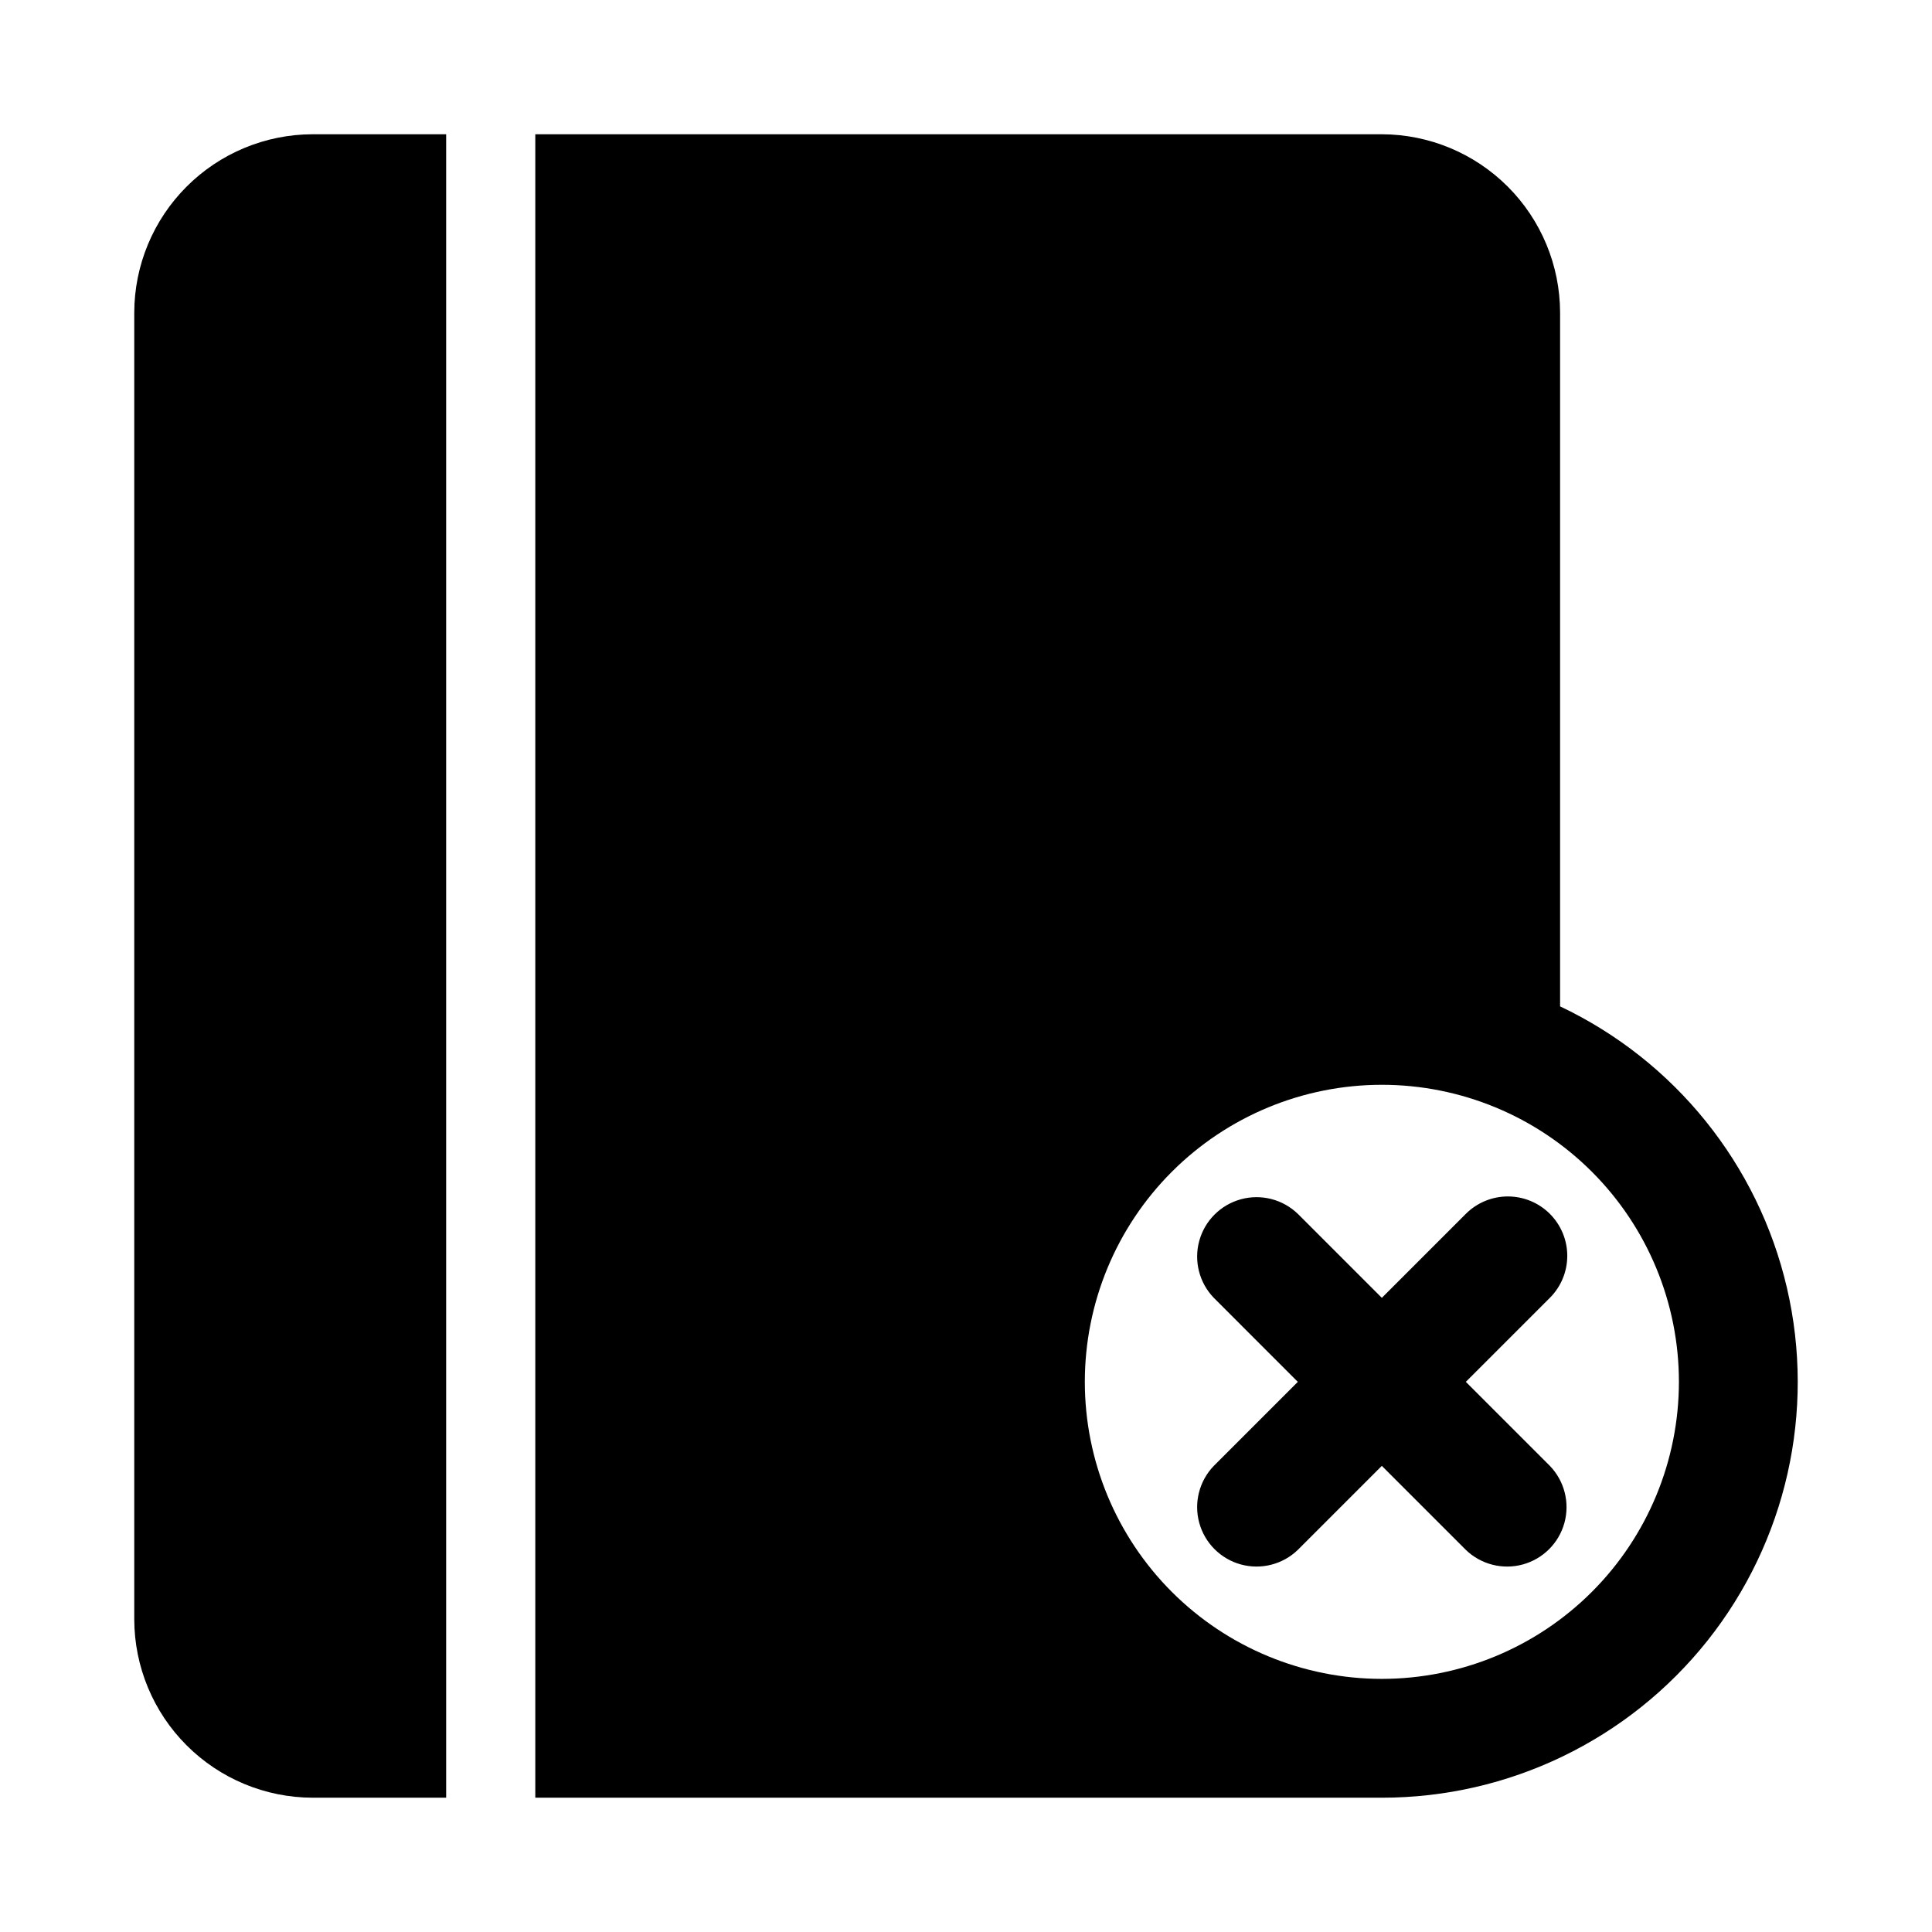 <?xml version="1.0" encoding="UTF-8"?>
<!-- Uploaded to: ICON Repo, www.svgrepo.com, Generator: ICON Repo Mixer Tools -->
<svg fill="#000000" width="800px" height="800px" version="1.1" viewBox="144 144 512 512" xmlns="http://www.w3.org/2000/svg">
 <g>
  <path d="m554.73 465.68c-2.953-2.949-6.957-4.609-11.133-4.609-4.176 0-8.18 1.66-11.133 4.609l-22.262 22.262-22.262-22.262h-0.004c-3.996-3.859-9.738-5.328-15.098-3.859-5.363 1.473-9.551 5.66-11.023 11.023-1.469 5.359 0 11.102 3.859 15.098l22.262 22.266-22.262 22.262c-3.859 4-5.328 9.742-3.859 15.102 1.473 5.363 5.66 9.551 11.023 11.023 5.359 1.469 11.102 0 15.098-3.859l22.266-22.266 22.262 22.262v0.004c4 3.859 9.742 5.328 15.102 3.859 5.363-1.473 9.551-5.66 11.023-11.023 1.469-5.359 0-11.102-3.859-15.102l-22.266-22.262 22.266-22.266c2.953-2.949 4.613-6.953 4.613-11.129s-1.66-8.18-4.613-11.133z"/>
  <path d="m179.58 226.81v346.37c0.035 12.516 5.023 24.508 13.875 33.355 8.848 8.852 20.84 13.84 33.355 13.875h35.426v-440.83h-35.426c-12.516 0.035-24.508 5.023-33.355 13.875-8.852 8.848-13.84 20.84-13.875 33.355z"/>
  <path d="m557.44 410.7v-183.89c-0.035-12.516-5.023-24.508-13.871-33.355-8.852-8.852-20.844-13.84-33.359-13.875h-224.35v440.83h224.35c33.609 0.016 65.387-15.316 86.297-41.629 20.91-26.316 28.66-60.734 21.051-93.473-7.609-32.738-29.746-60.211-60.117-74.609zm-47.23 178.22c-20.879 0-40.902-8.293-55.664-23.055-14.762-14.762-23.055-34.785-23.055-55.664 0-20.879 8.293-40.902 23.055-55.664s34.785-23.055 55.664-23.055c20.879 0 40.902 8.293 55.664 23.055 14.762 14.762 23.055 34.785 23.055 55.664-0.008 20.875-8.301 40.895-23.062 55.656s-34.781 23.055-55.656 23.062z"/>
 </g>
</svg>